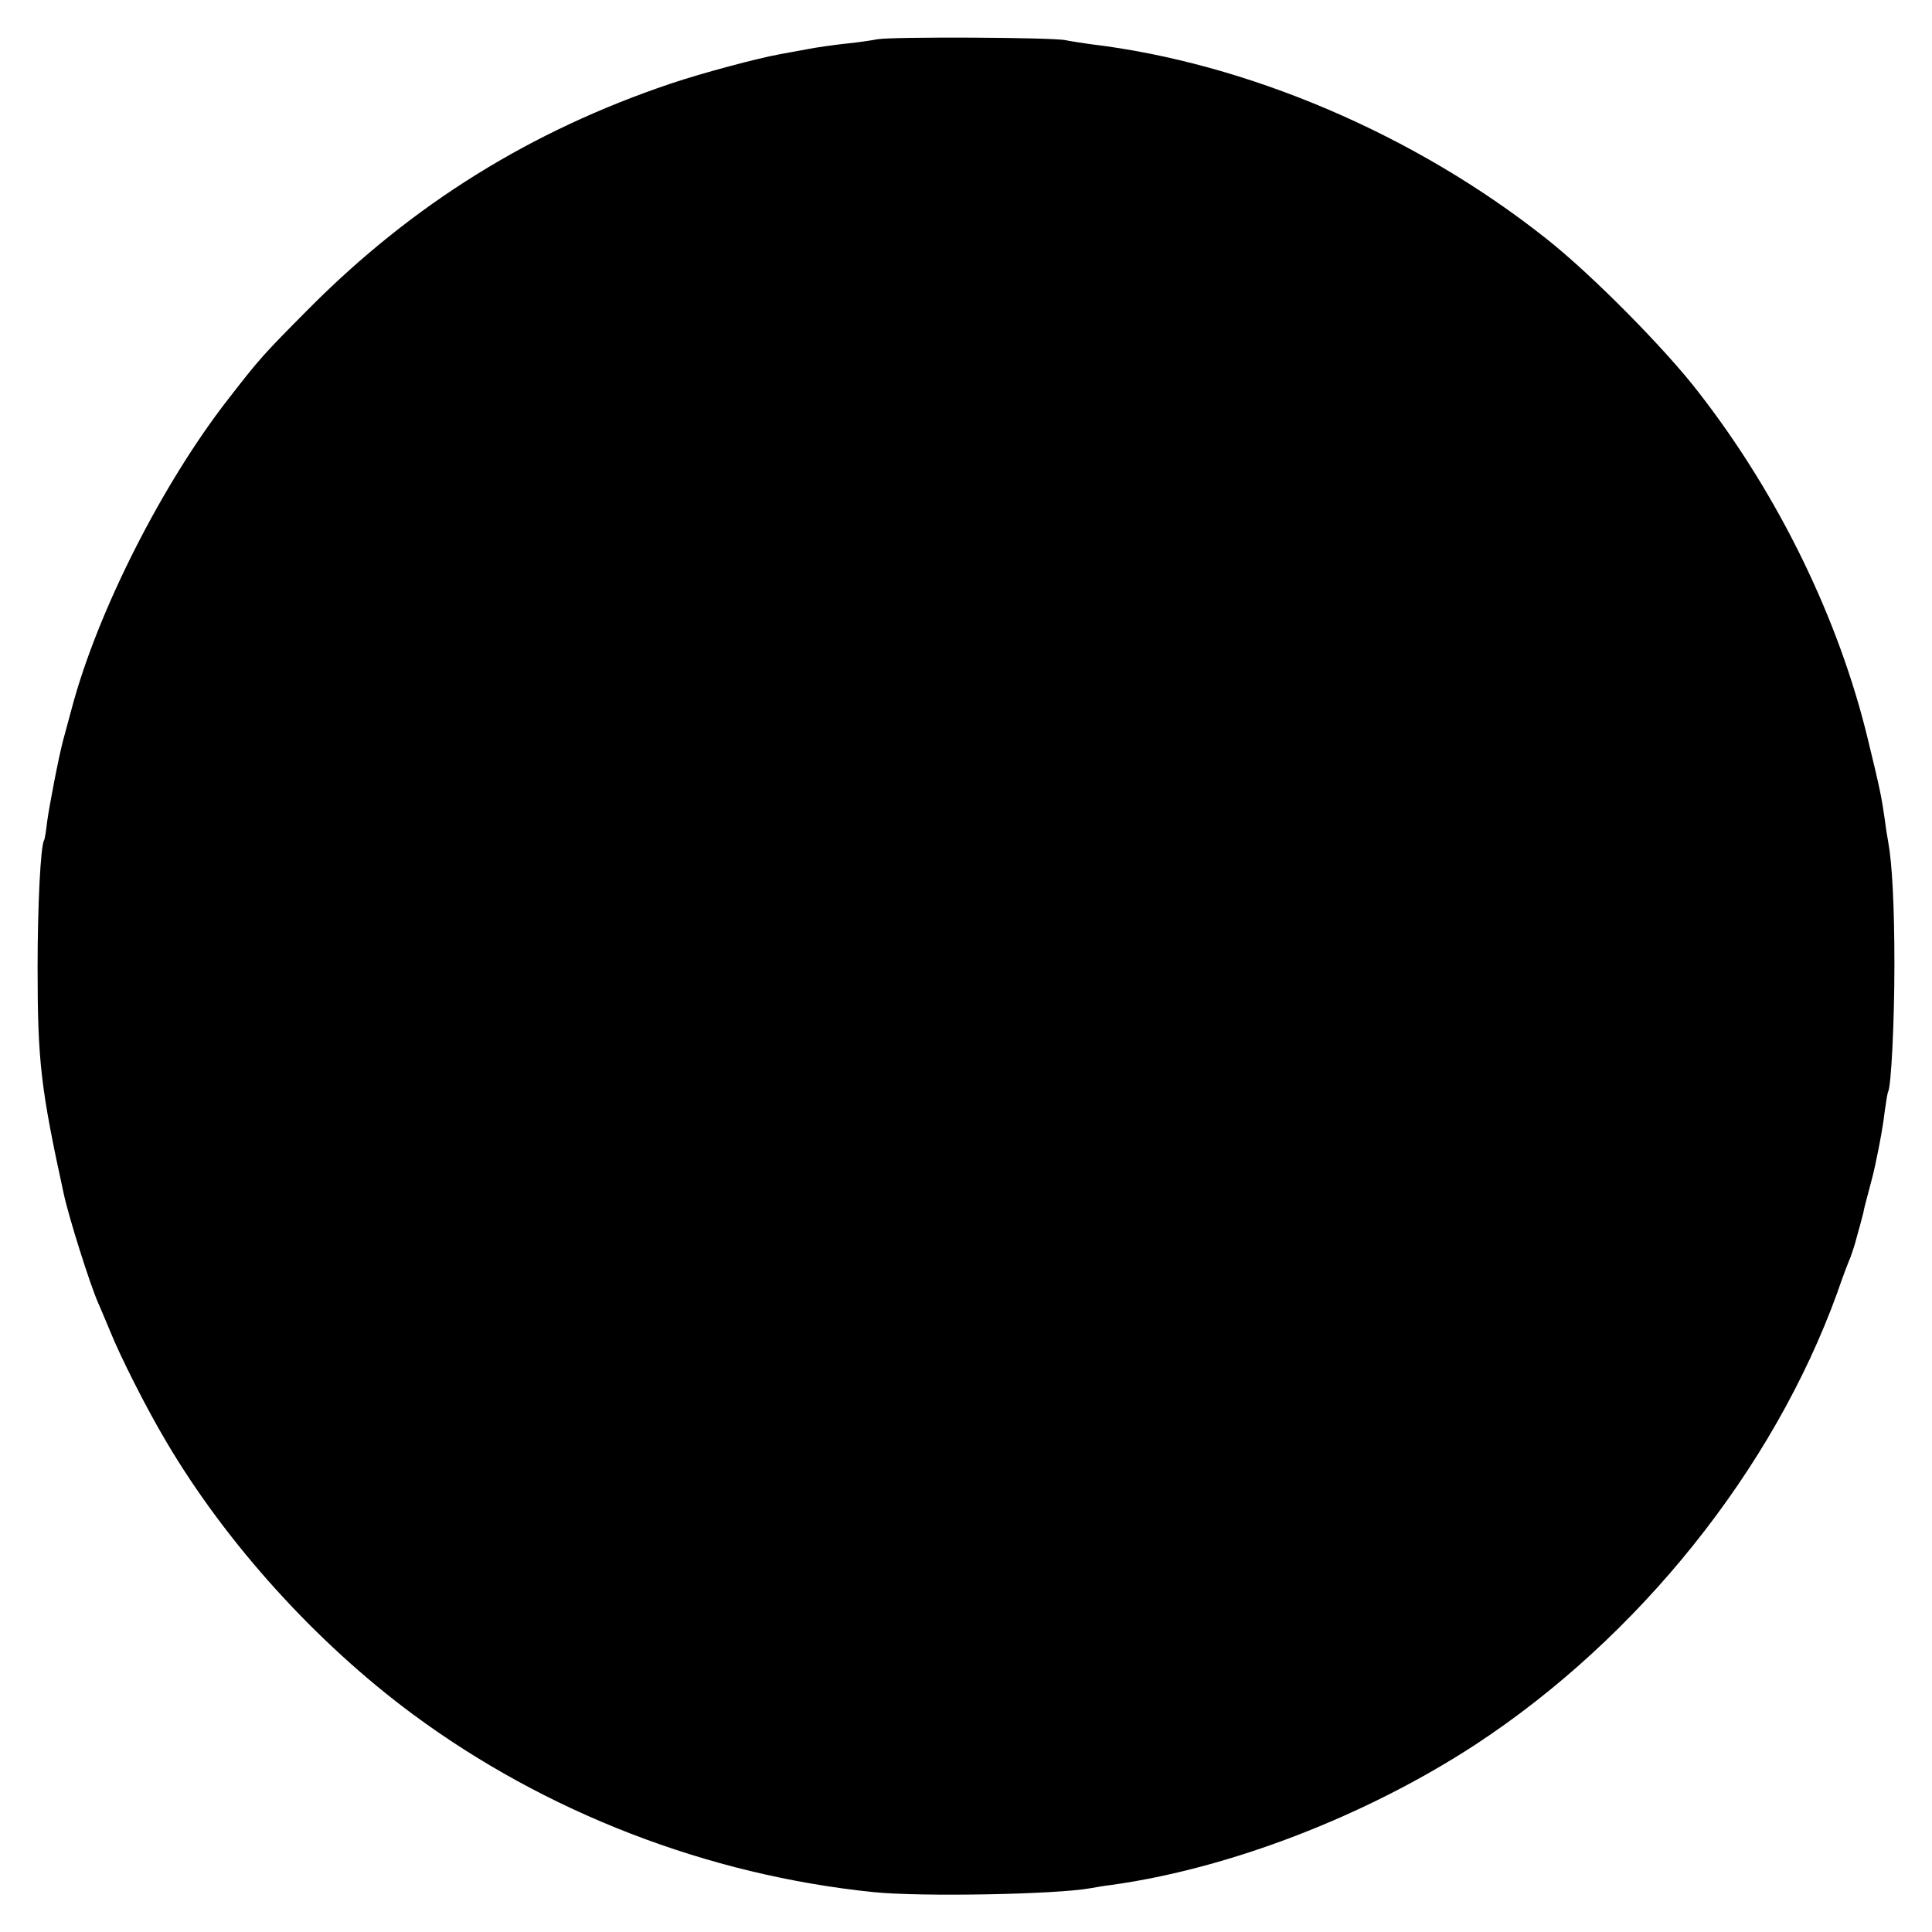 <?xml version="1.0" standalone="no"?>
<!DOCTYPE svg PUBLIC "-//W3C//DTD SVG 20010904//EN"
 "http://www.w3.org/TR/2001/REC-SVG-20010904/DTD/svg10.dtd">
<svg version="1.0" xmlns="http://www.w3.org/2000/svg"
 width="591pt" height="591pt" viewBox="0 0 591 591"
 preserveAspectRatio="xMidYMid meet">
<g transform="translate(0,591) scale(0.1,-0.1)"
fill="#000000" stroke="none">
<path d="M2685 5790 c-22 -4 -68 -11 -103 -14 -34 -4 -86 -11 -115 -17 -29 -5
-65 -12 -82 -15 -67 -12 -236 -57 -334 -90 -427 -144 -788 -368 -1106 -688
-142 -143 -150 -152 -247 -277 -201 -258 -399 -648 -478 -944 -12 -44 -24 -89
-27 -100 -13 -48 -43 -204 -49 -250 -3 -27 -7 -52 -9 -55 -11 -17 -20 -203
-20 -390 0 -288 10 -371 80 -692 16 -74 81 -279 105 -333 5 -11 21 -49 36 -85
32 -80 113 -240 172 -339 183 -311 459 -616 755 -835 407 -301 902 -492 1409
-544 148 -15 561 -7 664 12 11 2 39 7 64 10 361 50 779 211 1113 429 500 328
911 841 1107 1382 17 50 36 99 41 110 4 11 14 40 20 65 7 25 14 50 15 55 2 6
5 19 7 30 3 11 10 40 17 65 7 25 14 54 16 65 15 69 25 126 30 170 4 28 8 53
10 56 9 17 19 209 19 389 0 180 -7 310 -19 375 -2 11 -7 40 -10 65 -10 71 -15
96 -52 248 -89 369 -273 747 -518 1062 -103 134 -330 363 -466 470 -402 319
-916 538 -1395 595 -27 4 -61 9 -75 12 -40 9 -531 11 -575 3z"/>
</g>
</svg>
